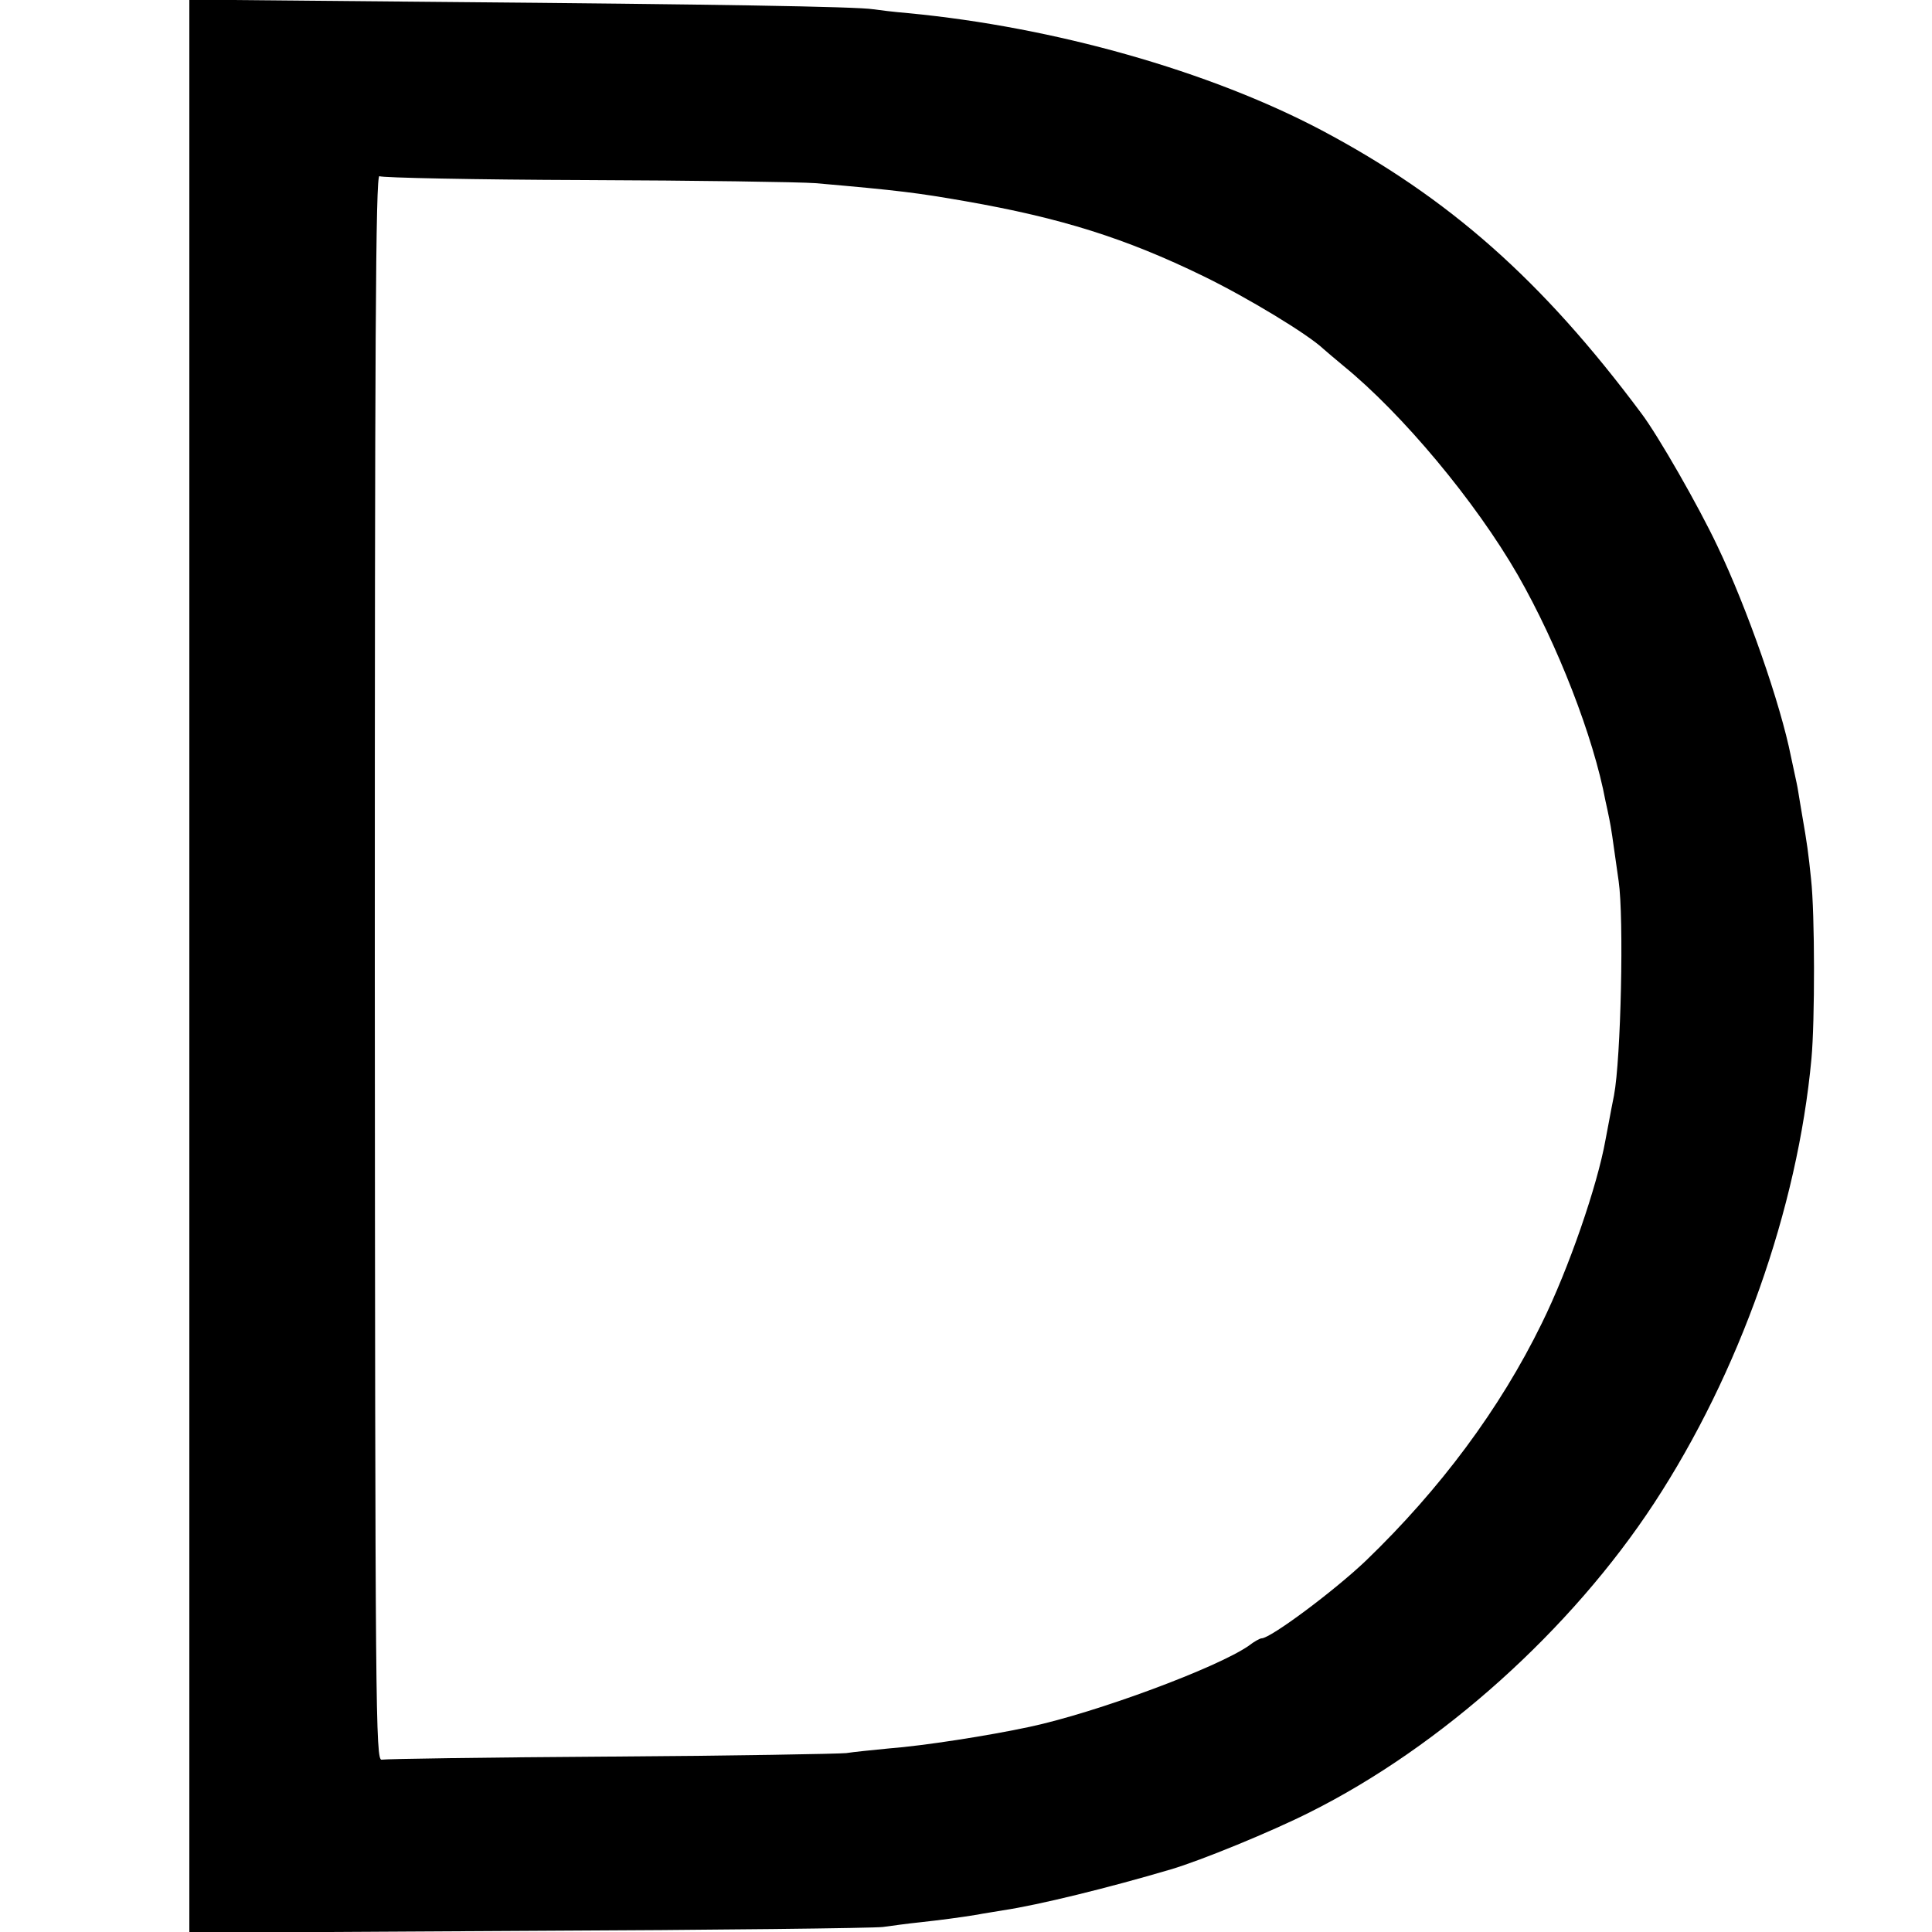 <?xml version="1.0" standalone="no"?>
<!DOCTYPE svg PUBLIC "-//W3C//DTD SVG 20010904//EN"
 "http://www.w3.org/TR/2001/REC-SVG-20010904/DTD/svg10.dtd">
<svg version="1.0" xmlns="http://www.w3.org/2000/svg"
 width="500pt" height="500pt" viewBox="0 0 500 500"
 preserveAspectRatio="xMidYMid meet">
<g transform="translate(0,500) scale(0.1,-0.1)"
fill="#000000" stroke="none">
<path d="M490 2500 l0 -2502 878 5 c482 2 895 7 917 10 22 3 65 9 95 12 54 6
101 12 150 20 14 3 43 7 65 11 94 14 276 59 435 106 78 23 261 98 360 148 340
170 676 472 891 800 220 336 371 761 407 1150 9 97 9 375 -1 465 -7 68 -10 90
-23 165 -3 19 -8 46 -10 60 -2 14 -7 36 -10 50 -3 14 -7 33 -9 42 -27 136
-113 383 -190 544 -49 104 -154 287 -197 344 -257 345 -498 558 -828 733 -290
153 -691 267 -1070 303 -36 3 -76 8 -90 10 -40 7 -420 13 -1117 19 l-653 6 0
-2501z m1024 2034 c287 -1 555 -5 596 -8 218 -19 264 -25 390 -47 245 -43 412
-95 615 -194 113 -55 270 -150 310 -188 7 -6 30 -26 52 -44 152 -124 341 -350
451 -541 103 -180 196 -419 227 -585 3 -12 7 -33 10 -47 5 -25 7 -39 24 -160
14 -96 6 -460 -12 -555 -9 -44 -18 -96 -22 -115 -21 -118 -95 -333 -165 -475
-108 -221 -263 -429 -455 -614 -83 -79 -247 -201 -270 -201 -4 0 -19 -8 -33
-19 -82 -57 -394 -173 -567 -210 -107 -23 -274 -49 -365 -56 -41 -4 -91 -9
-110 -12 -19 -2 -294 -7 -610 -9 -316 -2 -583 -6 -592 -8 -16 -4 -17 120 -18
2051 0 1609 2 2053 12 2047 6 -4 246 -9 532 -10z"/>
</g>
</svg>
